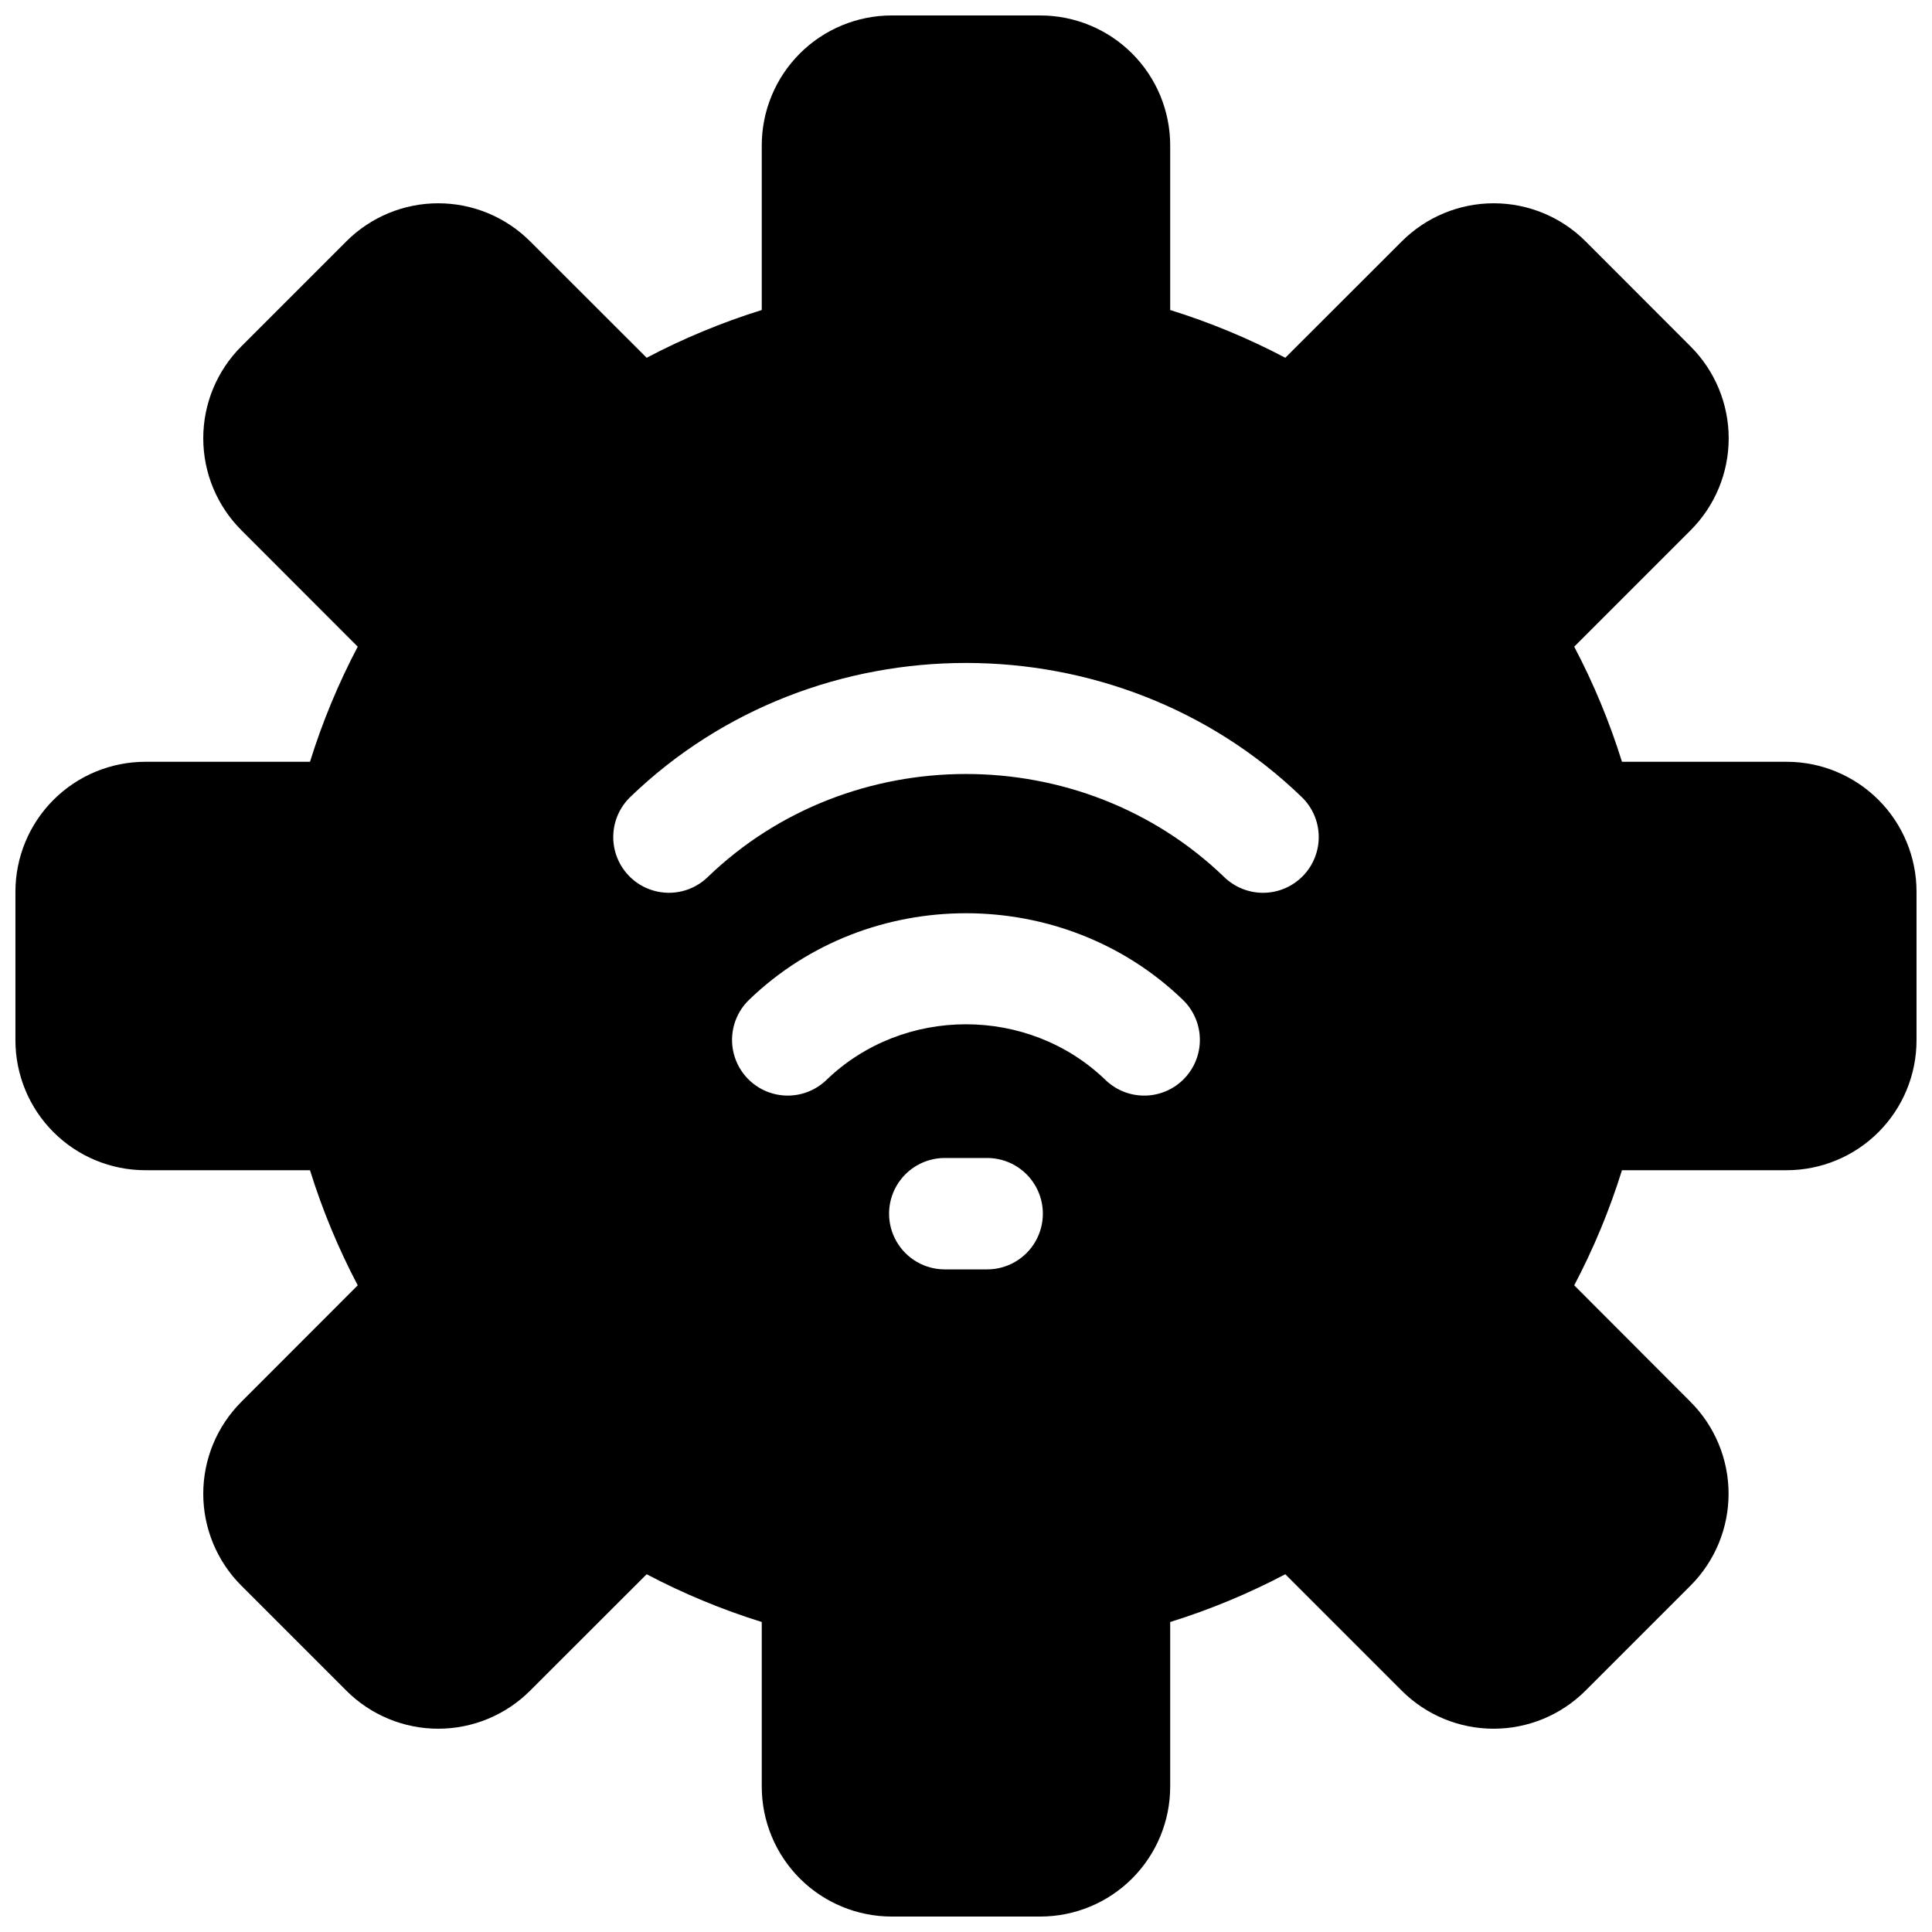 <?xml version="1.0" encoding="UTF-8"?>
<!-- Uploaded to: SVG Repo, www.svgrepo.com, Generator: SVG Repo Mixer Tools -->
<svg width="800px" height="800px" version="1.1" viewBox="144 144 512 512" xmlns="http://www.w3.org/2000/svg">
 <defs>
  <clipPath id="a">
   <path d="m148.09 148.09h503.81v503.81h-503.81z"/>
  </clipPath>
 </defs>
 <g clip-path="url(#a)">
  <path d="m617.46 345.88h-43.621c-3.277-10.535-7.516-20.746-12.656-30.504l30.848-30.848c6.461-6.461 10.09-15.223 10.09-24.355 0-9.137-3.629-17.895-10.09-24.355l-27.828-27.855c-6.457-6.461-15.219-10.09-24.352-10.09-9.137 0-17.895 3.629-24.355 10.09l-30.879 30.848c-9.758-5.141-19.969-9.375-30.504-12.652v-43.621c0-9.137-3.629-17.895-10.086-24.355-6.457-6.457-15.219-10.086-24.352-10.086h-39.359c-9.137 0-17.895 3.629-24.355 10.086-6.457 6.461-10.086 15.219-10.086 24.355v43.621c-10.535 3.277-20.746 7.512-30.504 12.652l-30.879-30.848c-6.457-6.461-15.219-10.09-24.355-10.09-9.133 0-17.895 3.629-24.352 10.09l-27.828 27.828c-6.461 6.457-10.09 15.219-10.09 24.352 0 9.137 3.629 17.898 10.09 24.355l30.848 30.879c-5.141 9.758-9.375 19.969-12.652 30.504h-43.621c-9.137 0-17.895 3.629-24.355 10.086-6.457 6.461-10.086 15.219-10.086 24.355v39.359c0 9.133 3.629 17.895 10.086 24.352 6.461 6.457 15.219 10.086 24.355 10.086h43.621c3.277 10.535 7.512 20.746 12.652 30.504l-30.848 30.879c-6.461 6.461-10.09 15.219-10.09 24.355 0 9.133 3.629 17.895 10.09 24.352l27.828 27.828c6.457 6.461 15.219 10.09 24.352 10.09 9.137 0 17.898-3.629 24.355-10.09l30.879-30.848c9.758 5.141 19.969 9.379 30.504 12.656v43.621c0 9.133 3.629 17.891 10.086 24.352 6.461 6.457 15.219 10.086 24.355 10.086h39.359c9.133 0 17.895-3.629 24.352-10.086 6.457-6.461 10.086-15.219 10.086-24.352v-43.621c10.535-3.277 20.746-7.516 30.504-12.656l30.848 30.848h0.004c6.457 6.461 15.219 10.09 24.352 10.09 9.137 0 17.895-3.629 24.355-10.09l27.828-27.828c6.457-6.457 10.086-15.219 10.086-24.352 0-9.137-3.629-17.895-10.086-24.355l-30.82-30.879c5.141-9.758 9.379-19.969 12.656-30.504h43.621c9.133 0 17.891-3.629 24.352-10.086 6.457-6.457 10.086-15.219 10.086-24.352v-39.359c0-9.137-3.629-17.895-10.086-24.355-6.461-6.457-15.219-10.086-24.352-10.086zm-211.85 134.52h-11.238c-5.273 0-10.145-2.812-12.781-7.383-2.637-4.566-2.637-10.191 0-14.758 2.637-4.566 7.508-7.379 12.781-7.379h11.238c5.273 0 10.145 2.812 12.781 7.379 2.637 4.566 2.637 10.191 0 14.758-2.637 4.57-7.508 7.383-12.781 7.383zm52.23-50.559c-2.719 2.816-6.445 4.438-10.359 4.504-3.914 0.07-7.695-1.422-10.512-4.141-20.387-19.68-53.57-19.68-73.957 0-3.793 3.664-9.254 5.023-14.32 3.57-5.07-1.453-8.98-5.5-10.254-10.617-1.277-5.117 0.273-10.523 4.066-14.188 31.695-30.602 83.277-30.602 114.97 0 2.816 2.719 4.438 6.445 4.504 10.359 0.07 3.914-1.422 7.695-4.141 10.512zm31.488-53.746c-2.719 2.816-6.445 4.438-10.359 4.504-3.914 0.066-7.695-1.422-10.512-4.141-37.758-36.457-99.176-36.457-136.93 0-3.793 3.664-9.254 5.023-14.32 3.57-5.07-1.453-8.977-5.5-10.254-10.617-1.277-5.117 0.273-10.523 4.066-14.188 49.062-47.379 128.91-47.379 177.95 0h0.004c2.816 2.719 4.438 6.445 4.504 10.359 0.066 3.914-1.422 7.695-4.141 10.512z"/>
 </g>
</svg>